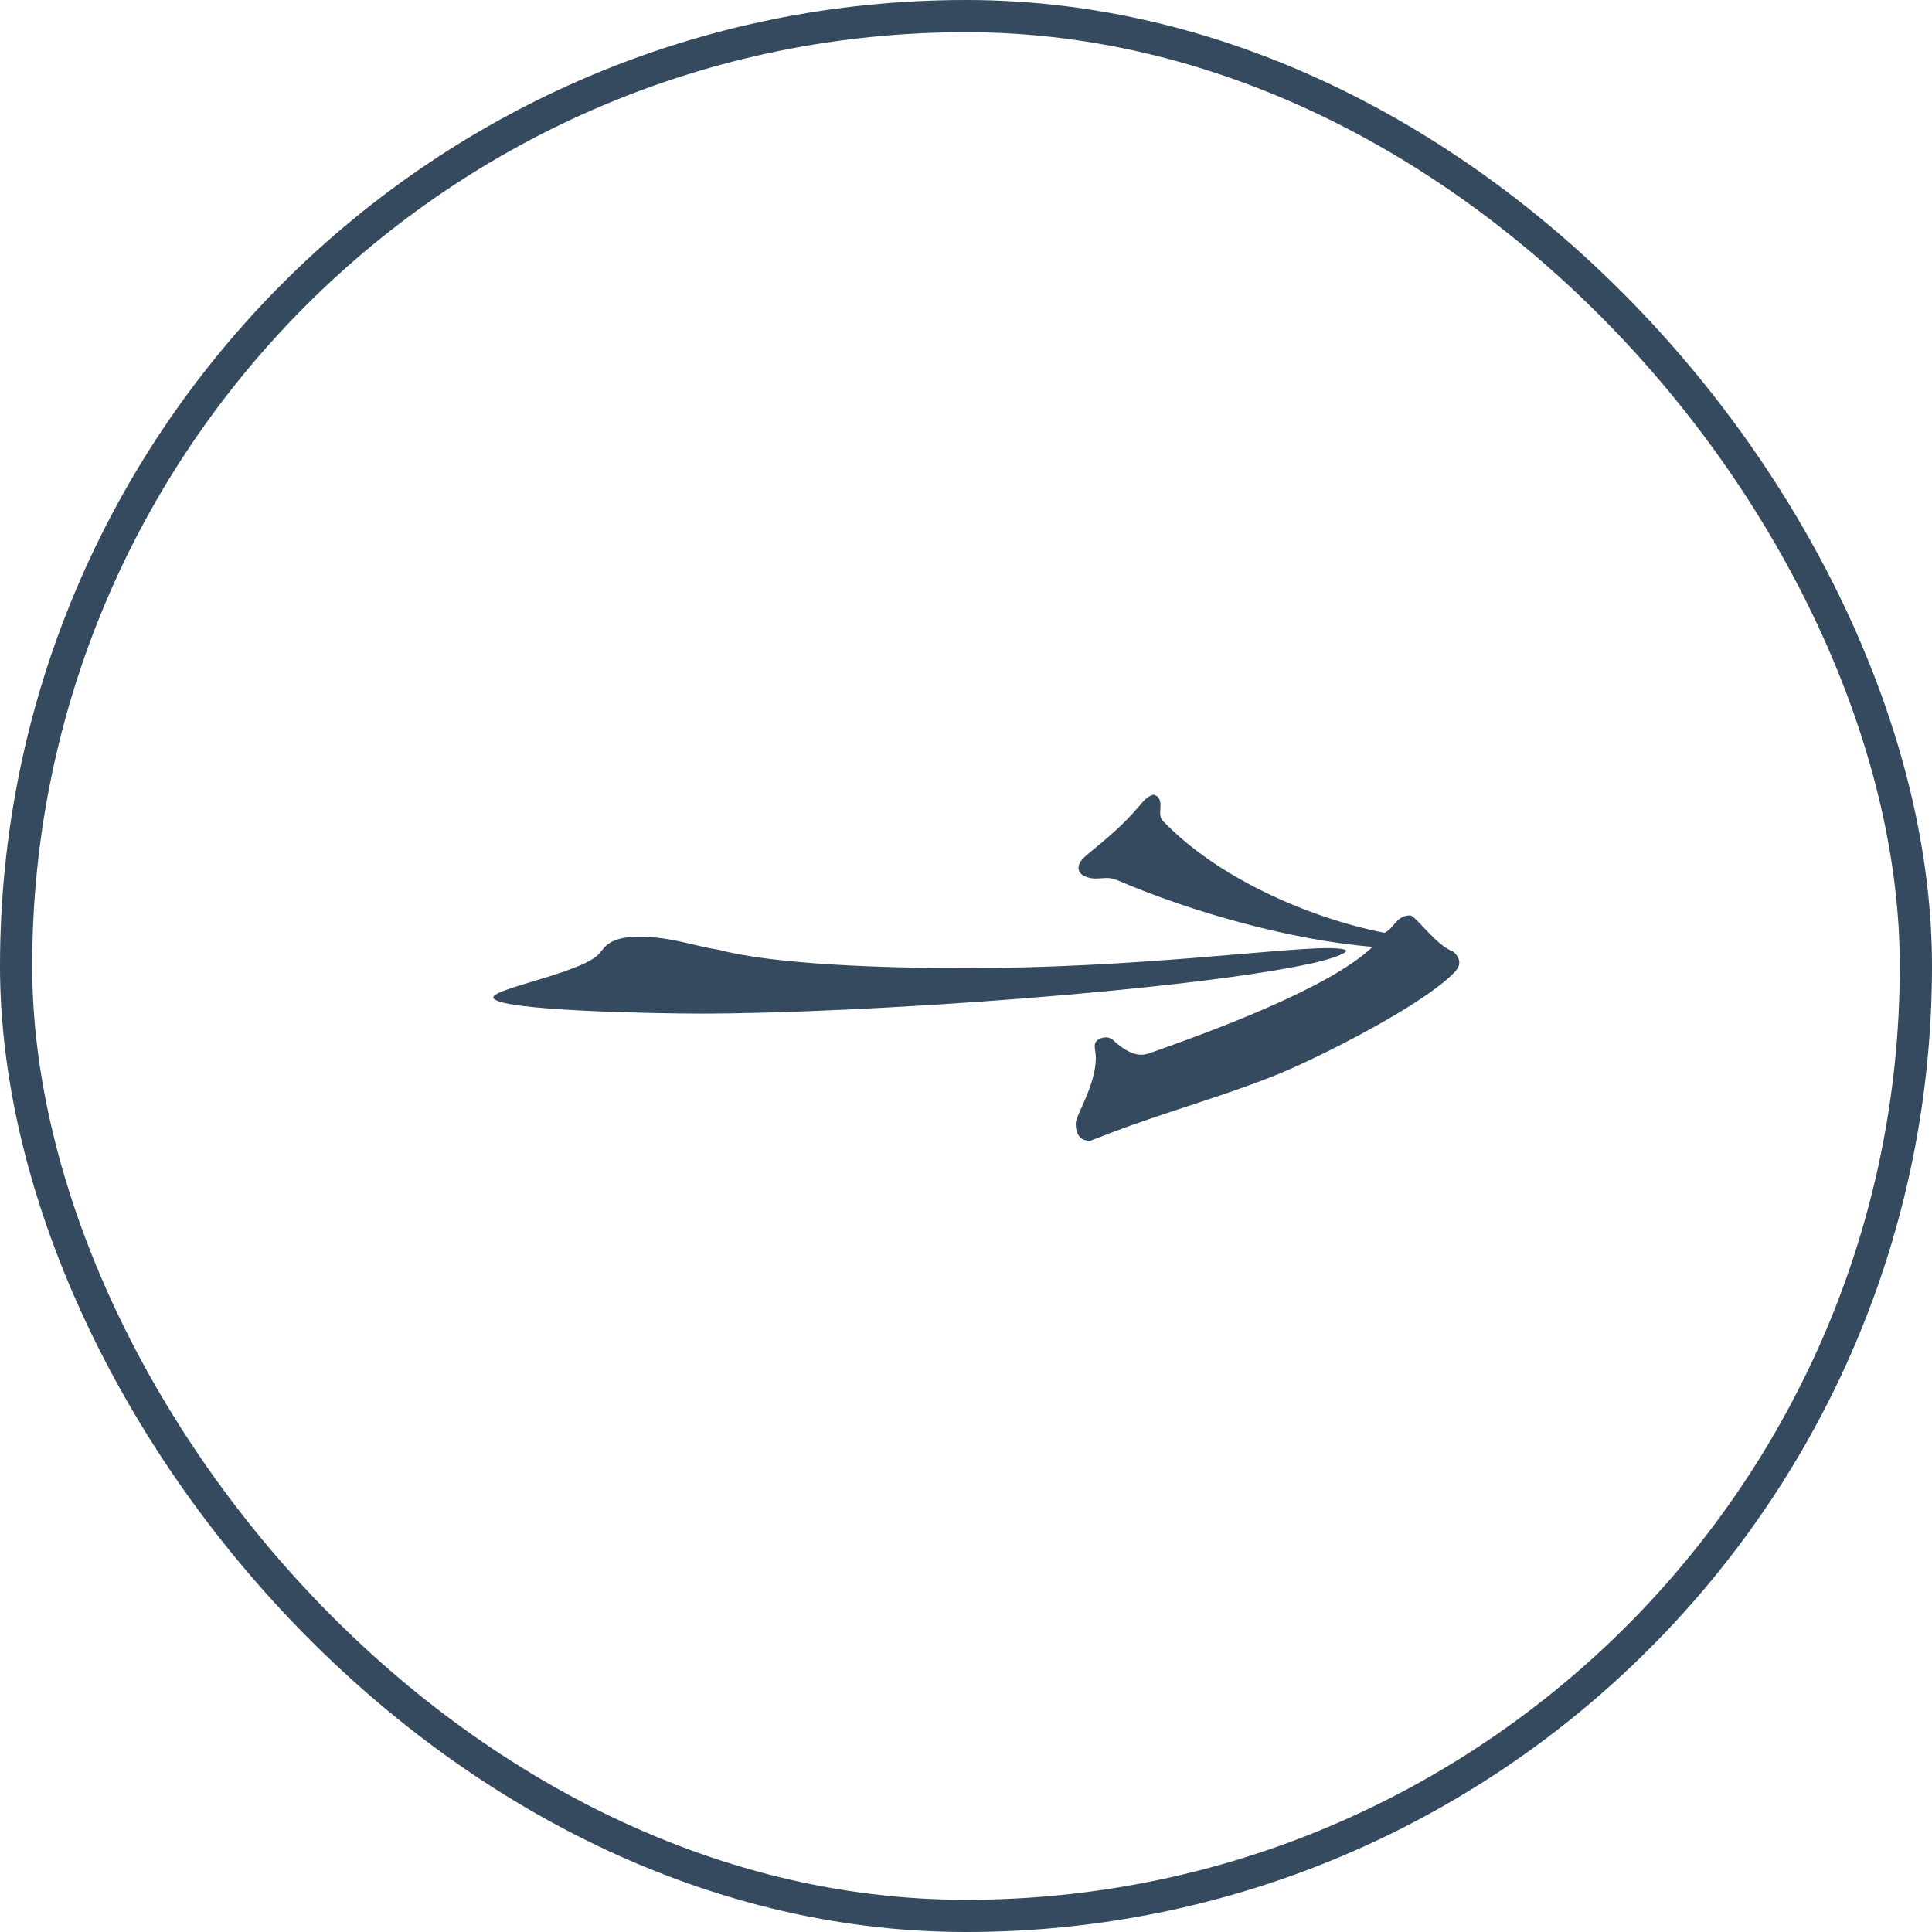 <?xml version="1.0" encoding="UTF-8"?> <svg xmlns="http://www.w3.org/2000/svg" width="30" height="30" viewBox="0 0 30 30" fill="none"><rect x="0.25" y="0.25" width="29.5" height="29.5" rx="14.75" stroke="#354A5F" stroke-width="0.5"></rect><path d="M20.902 14.764C20.902 14.823 20.513 14.932 20.337 14.966C18.43 15.378 13.416 15.739 10.873 15.739C10.238 15.739 7.66 15.697 7.66 15.487C7.66 15.344 9.108 15.092 9.32 14.789C9.39 14.713 9.461 14.545 9.92 14.545C10.414 14.545 10.768 14.688 11.156 14.747C12.039 14.982 13.769 15.033 15.005 15.033C17.618 15.033 19.843 14.722 20.619 14.722C20.725 14.722 20.902 14.73 20.902 14.764Z" fill="#354A5F"></path><path d="M17.919 12.34L17.971 12.366C18.041 12.435 18.015 12.531 18.015 12.618C18.015 12.67 18.023 12.713 18.058 12.748C18.909 13.634 20.316 14.25 21.497 14.485C21.662 14.406 21.679 14.215 21.896 14.215C21.983 14.215 22.296 14.684 22.573 14.78C22.617 14.823 22.66 14.884 22.66 14.945C22.66 15.014 22.617 15.066 22.573 15.11C22.078 15.613 20.507 16.412 19.821 16.69C18.979 17.029 18.11 17.263 17.268 17.584L16.929 17.715C16.756 17.715 16.704 17.593 16.704 17.445C16.704 17.315 17.016 16.855 17.016 16.421C17.016 16.36 16.999 16.299 16.999 16.239C16.999 16.143 17.103 16.108 17.181 16.108C17.207 16.108 17.251 16.126 17.268 16.134C17.381 16.247 17.555 16.378 17.72 16.378C17.763 16.378 17.798 16.369 17.832 16.36C18.744 16.039 20.637 15.353 21.314 14.702C20.081 14.606 18.501 14.163 17.372 13.677C17.216 13.608 17.155 13.642 17.008 13.642C16.912 13.642 16.747 13.599 16.747 13.477C16.747 13.382 16.834 13.312 16.895 13.26C17.181 13.026 17.442 12.809 17.685 12.522C17.745 12.453 17.815 12.357 17.919 12.34Z" fill="#354A5F"></path></svg> 